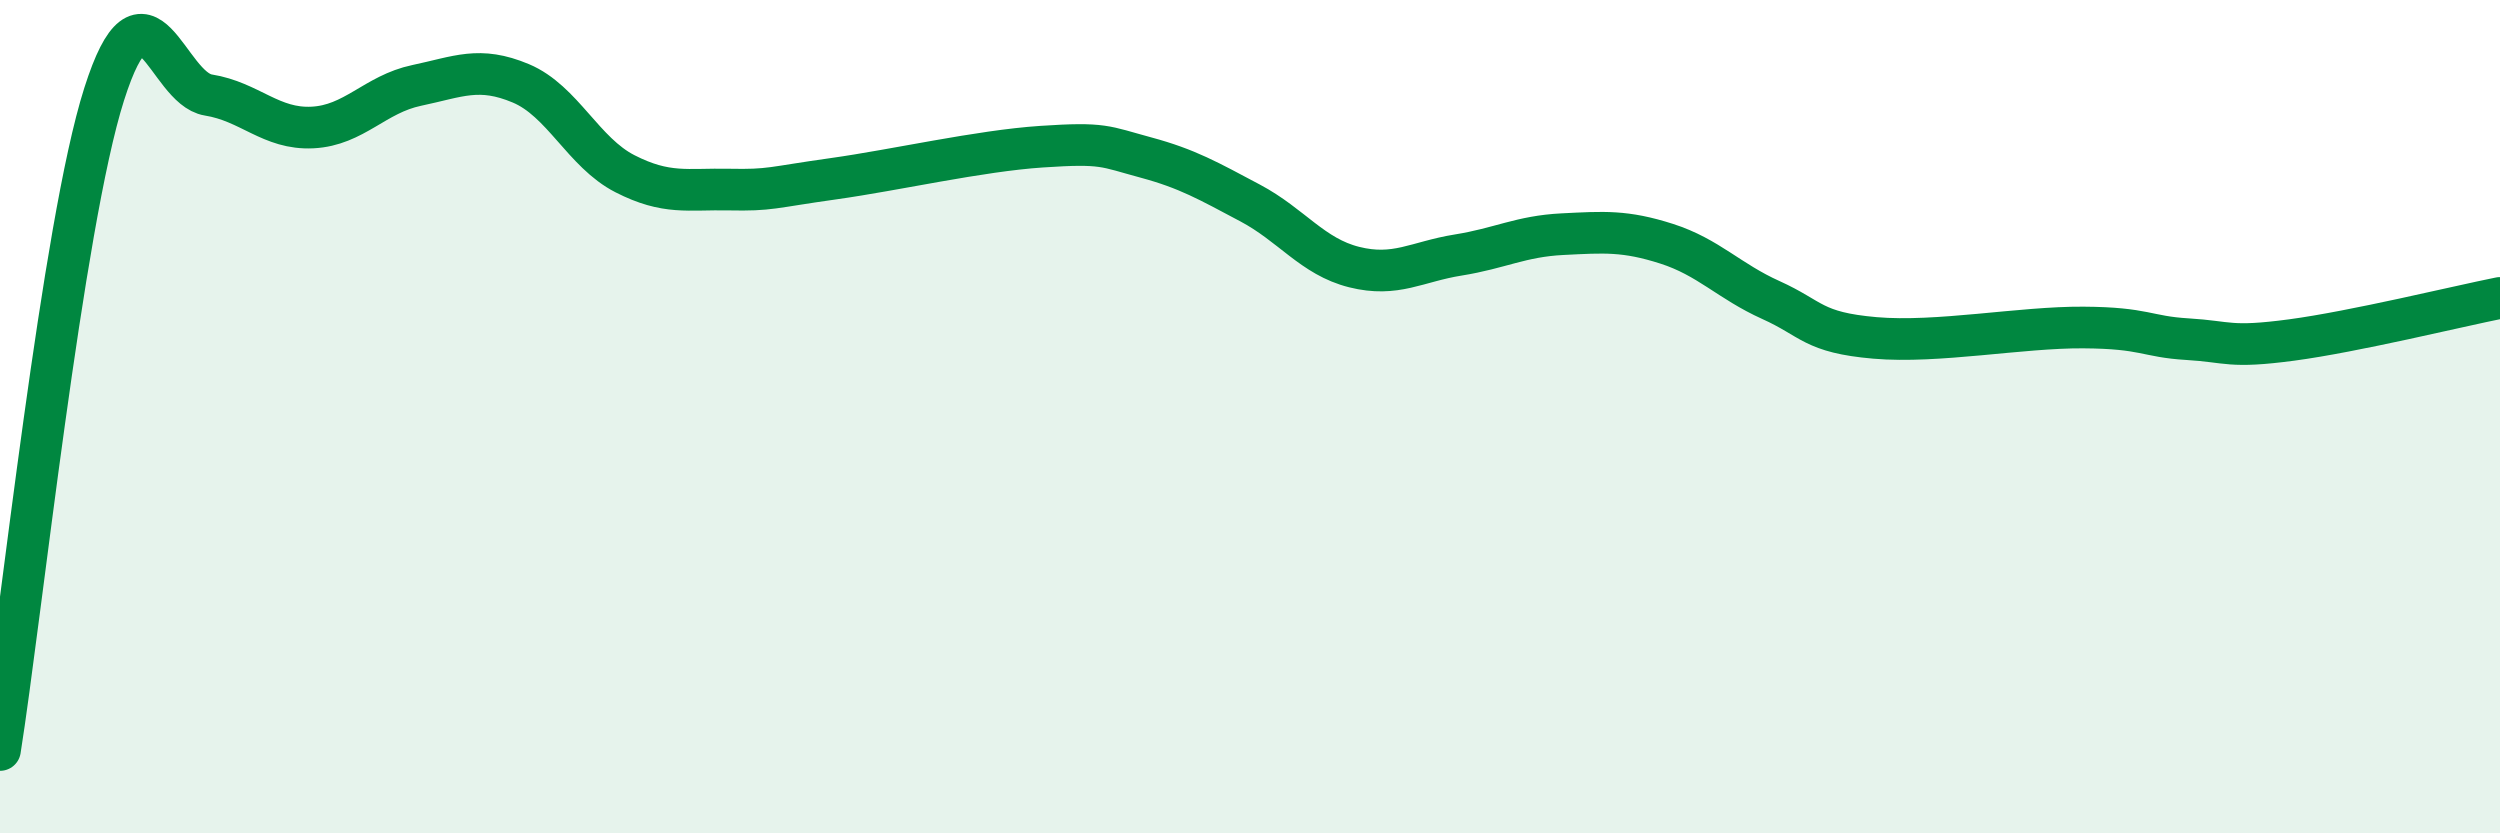 
    <svg width="60" height="20" viewBox="0 0 60 20" xmlns="http://www.w3.org/2000/svg">
      <path
        d="M 0,18 C 0.5,14.85 1.5,5.4 2.5,2.26 C 3.5,-0.88 4,2.12 5,2.28 C 6,2.44 6.5,3.11 7.5,3.06 C 8.5,3.01 9,2.26 10,2.05 C 11,1.84 11.5,1.58 12.5,2 C 13.5,2.42 14,3.66 15,4.17 C 16,4.68 16.5,4.53 17.5,4.55 C 18.5,4.57 18.5,4.5 20,4.29 C 21.5,4.08 23.5,3.62 25,3.52 C 26.5,3.42 26.5,3.51 27.5,3.78 C 28.5,4.05 29,4.34 30,4.87 C 31,5.4 31.5,6.16 32.5,6.41 C 33.5,6.66 34,6.28 35,6.12 C 36,5.96 36.5,5.67 37.5,5.62 C 38.5,5.57 39,5.53 40,5.85 C 41,6.17 41.5,6.75 42.5,7.2 C 43.5,7.65 43.5,7.98 45,8.11 C 46.5,8.24 48.5,7.85 50,7.86 C 51.5,7.87 51.5,8.08 52.5,8.14 C 53.5,8.2 53.5,8.36 55,8.16 C 56.5,7.96 59,7.35 60,7.15L60 20L0 20Z"
        fill="#008740"
        opacity="0.1"
        stroke-linecap="round"
        stroke-linejoin="round"
      />
      <path
        d="M 0,18 C 0.5,14.85 1.5,5.4 2.5,2.26 C 3.5,-0.88 4,2.12 5,2.28 C 6,2.44 6.5,3.11 7.5,3.06 C 8.5,3.01 9,2.26 10,2.05 C 11,1.84 11.5,1.58 12.5,2 C 13.5,2.42 14,3.66 15,4.17 C 16,4.68 16.5,4.53 17.5,4.55 C 18.5,4.57 18.5,4.5 20,4.29 C 21.5,4.08 23.5,3.62 25,3.52 C 26.5,3.42 26.5,3.51 27.5,3.78 C 28.5,4.05 29,4.34 30,4.87 C 31,5.4 31.5,6.16 32.5,6.41 C 33.5,6.66 34,6.28 35,6.12 C 36,5.96 36.5,5.67 37.5,5.62 C 38.5,5.57 39,5.53 40,5.85 C 41,6.17 41.5,6.75 42.5,7.2 C 43.5,7.65 43.5,7.98 45,8.11 C 46.5,8.24 48.5,7.85 50,7.86 C 51.5,7.87 51.5,8.08 52.5,8.14 C 53.5,8.2 53.5,8.36 55,8.16 C 56.5,7.96 59,7.35 60,7.15"
        stroke="#008740"
        stroke-width="1"
        fill="none"
        stroke-linecap="round"
        stroke-linejoin="round"
      />
    </svg>
  